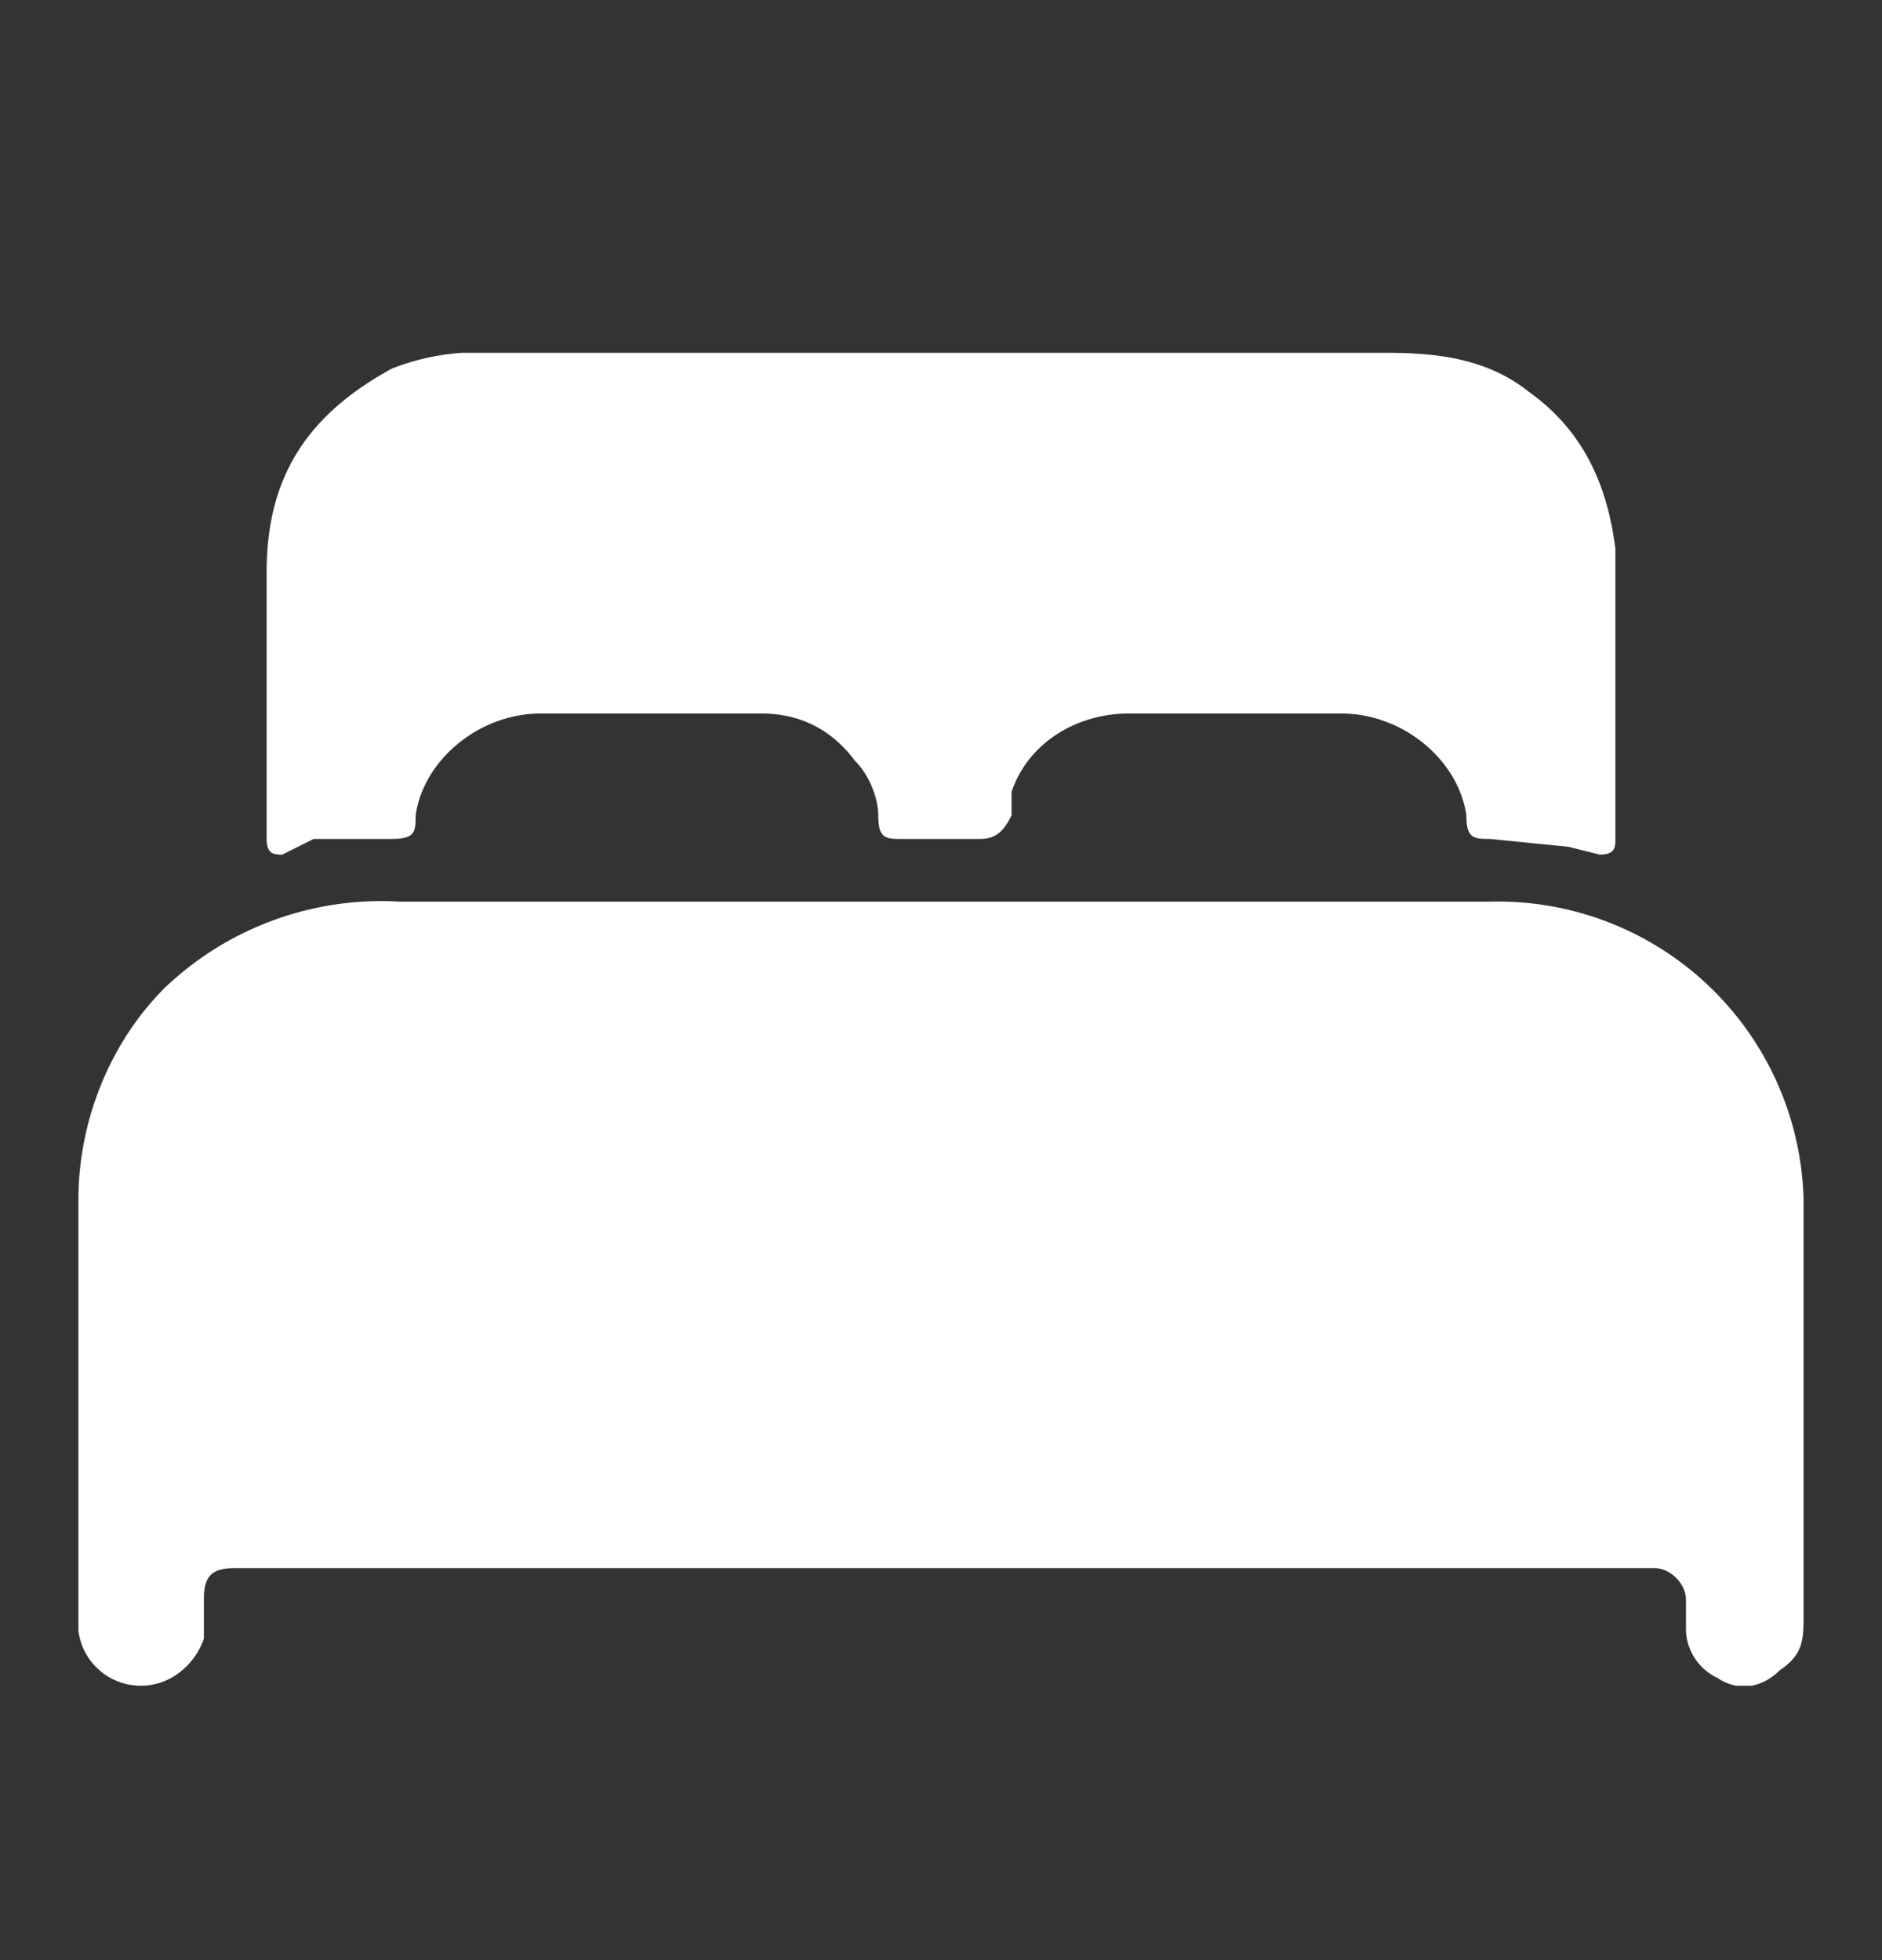<svg xmlns="http://www.w3.org/2000/svg" fill="none" viewBox="0 0 24 25"><rect x="0" y="0" width="24" height="25" fill="#333333" stroke="none"/><g fill="#fff" clip-path="url(#a)"><path d="M12 20H3c-.3 0-.4.1-.4.4v.5c-.1.3-.4.6-.8.6a.8.8 0 0 1-.8-.7v-5.5c0-1 .4-2 1.1-2.7a4 4 0 0 1 3-1.1H19a3.9 3.9 0 0 1 4 4v5.1c0 .3 0 .5-.3.7-.2.2-.5.3-.8.1a.7.7 0 0 1-.4-.6v-.4c0-.2-.2-.4-.4-.4H12ZM11.9 4.5h5.8c.7 0 1.3.1 1.8.5.7.5 1 1.2 1.1 2v3.7c0 .1 0 .2-.2.2l-.4-.1-1-.1c-.2 0-.3 0-.3-.3-.1-.7-.8-1.3-1.6-1.3h-2.7c-.7 0-1.3.4-1.5 1v.3c-.1.2-.2.3-.4.3h-1c-.2 0-.3 0-.3-.3 0-.2-.1-.5-.3-.7-.3-.4-.7-.6-1.2-.6H6.9c-.8 0-1.5.6-1.6 1.3 0 .2 0 .3-.3.3H4l-.4.2c-.1 0-.2 0-.2-.2V7.3c0-1.2.5-2 1.6-2.6a3 3 0 0 1 1.3-.2H12Z"/></g><defs><clipPath id="a"><path fill="#fff" d="M1 4.5h22v17H1z"/></clipPath></defs></svg>